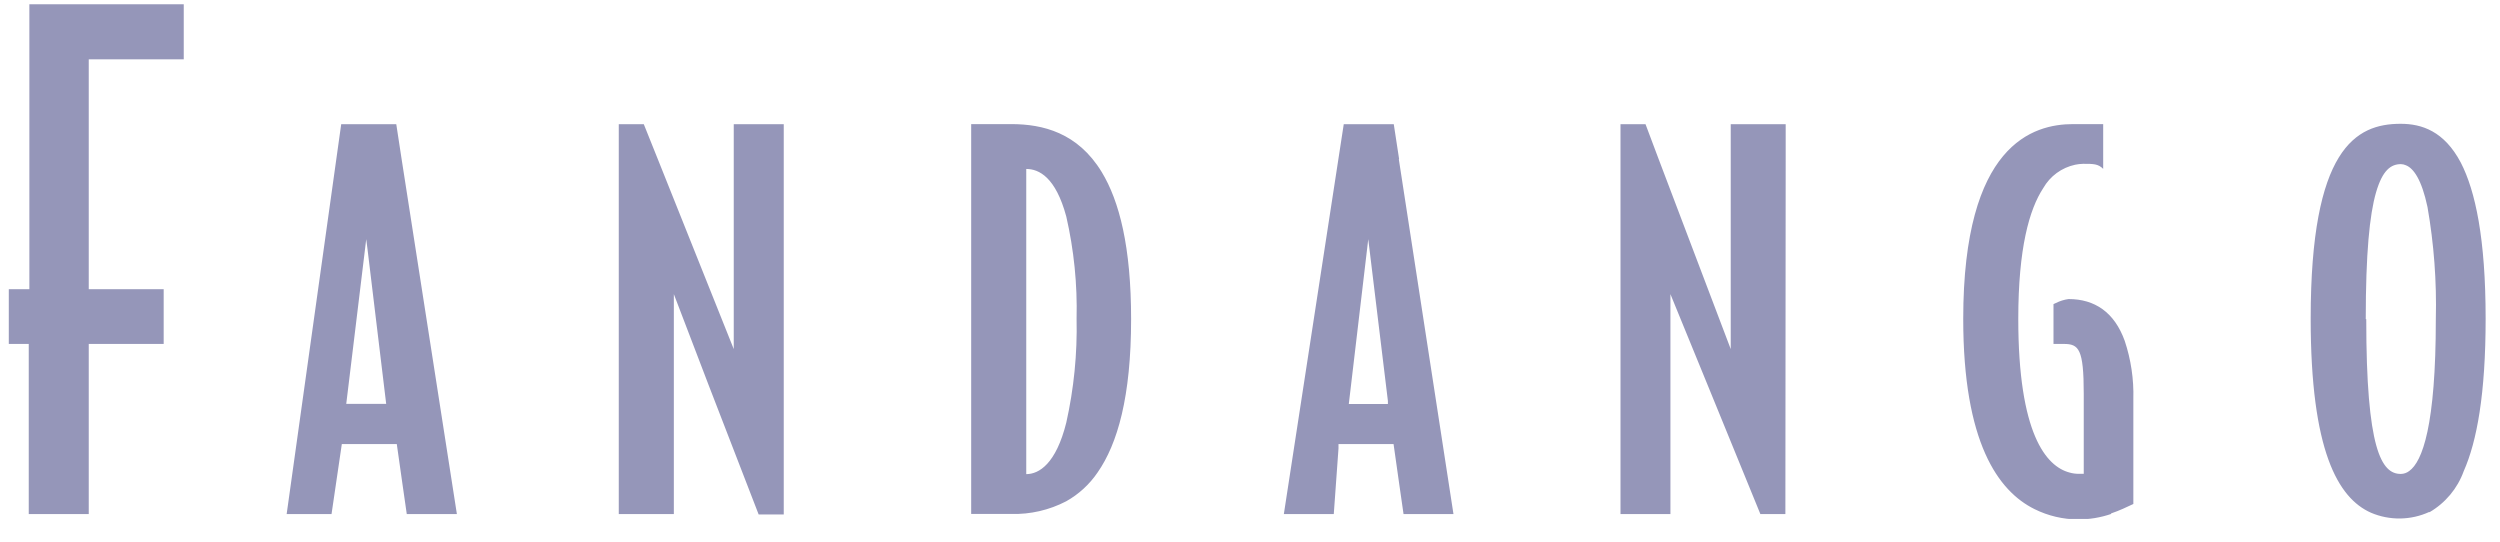 <svg width="106" height="23" viewBox="0 0 106 23" fill="none" xmlns="http://www.w3.org/2000/svg">
<g clip-path="url(#clip0_2250_44691)">
<path d="M3.763 2.517H7.791V0.182H1.245V12.261H0.372V14.583H1.219V21.797H3.763V14.583H6.94V12.261H3.763V2.517ZM17.029 6.75L16.802 5.266H14.467L12.154 21.797H14.057L14.493 18.829H16.824L17.064 20.522L17.247 21.797H19.372L17.029 6.75ZM15.052 14.068L15.528 10.14L15.584 10.577L16.374 17.123H14.681L15.052 14.068ZM33.231 6.75V5.266H31.111V14.801L27.934 6.855L27.297 5.266H26.236V21.797H28.571V12.471L30.046 16.328L32.167 21.814H33.231V6.75ZM46.537 20.034C47.383 18.82 47.959 16.826 47.959 13.527C47.959 10.472 47.462 8.526 46.711 7.291C45.695 5.624 44.215 5.262 42.876 5.262H41.178V21.792H42.876C43.685 21.814 44.487 21.629 45.206 21.255C45.738 20.957 46.194 20.539 46.537 20.034ZM43.513 20.099V7.164C44.054 7.164 44.761 7.513 45.21 9.18C45.536 10.602 45.683 12.06 45.647 13.518C45.68 14.998 45.533 16.477 45.21 17.921C44.774 19.667 44.054 20.103 43.513 20.103V20.099ZM59.323 6.75L59.096 5.266H56.975L54.435 21.797H56.552L56.752 19.017V18.829H59.087L59.327 20.522L59.51 21.797H61.627L59.31 6.75H59.323ZM58.014 10.14L58.847 17.001V17.131H57.189L58.014 10.14ZM75.713 6.75V5.266H73.383V14.801L70.328 6.75L69.77 5.266H68.709V21.797H70.826V12.471L72.523 16.617L74.64 21.797H75.7L75.713 6.75ZM89.507 21.77C89.681 21.712 89.851 21.645 90.018 21.57C90.188 21.495 90.332 21.426 90.454 21.369V16.918C90.477 16.081 90.353 15.246 90.088 14.452C89.651 13.239 88.818 12.68 87.705 12.68C87.52 12.706 87.34 12.762 87.173 12.846L87.068 12.894V14.583H87.504C88.141 14.583 88.351 14.792 88.351 16.7V20.09H88.137C88.009 20.09 87.881 20.073 87.757 20.038C86.754 19.78 85.575 18.388 85.575 13.518C85.575 10.525 86.042 8.875 86.636 7.972C86.779 7.722 86.973 7.505 87.205 7.335C87.438 7.165 87.703 7.046 87.984 6.985C88.098 6.961 88.213 6.948 88.329 6.946C88.765 6.946 88.962 6.946 89.175 7.16V5.262H87.901C86.208 5.262 83.241 6.108 83.241 13.523C83.241 18.759 84.72 20.823 86.265 21.587C86.84 21.873 87.473 22.022 88.115 22.023C88.59 22.024 89.062 21.946 89.512 21.792L89.507 21.77ZM103.004 21.722C103.681 21.33 104.197 20.712 104.462 19.977C105.025 18.707 105.391 16.686 105.391 13.509C105.391 10.114 104.955 8.094 104.34 6.898C103.633 5.558 102.682 5.249 101.787 5.249C99.88 5.249 97.973 6.305 97.973 13.509C97.973 19.104 99.125 21.116 100.53 21.74C100.922 21.907 101.345 21.99 101.771 21.984C102.197 21.978 102.617 21.883 103.004 21.705V21.722ZM100.308 13.531C100.308 10.752 100.469 9.106 100.744 8.159C101.019 7.212 101.377 6.959 101.8 6.959C101.872 6.961 101.944 6.977 102.009 7.007C102.332 7.134 102.677 7.605 102.926 8.779C103.2 10.346 103.318 11.937 103.279 13.527C103.279 18.057 102.708 19.575 102.149 19.972C102.048 20.05 101.924 20.093 101.796 20.095C100.967 20.099 100.329 19.038 100.329 13.531H100.308Z" fill="#9596B9"/>
</g>
<defs>
<clipPath id="clip0_2250_44691">
<rect width="105.041" height="21.82" fill="white" transform="translate(0.373 0.182)"/>
</clipPath>
</defs>
</svg>
